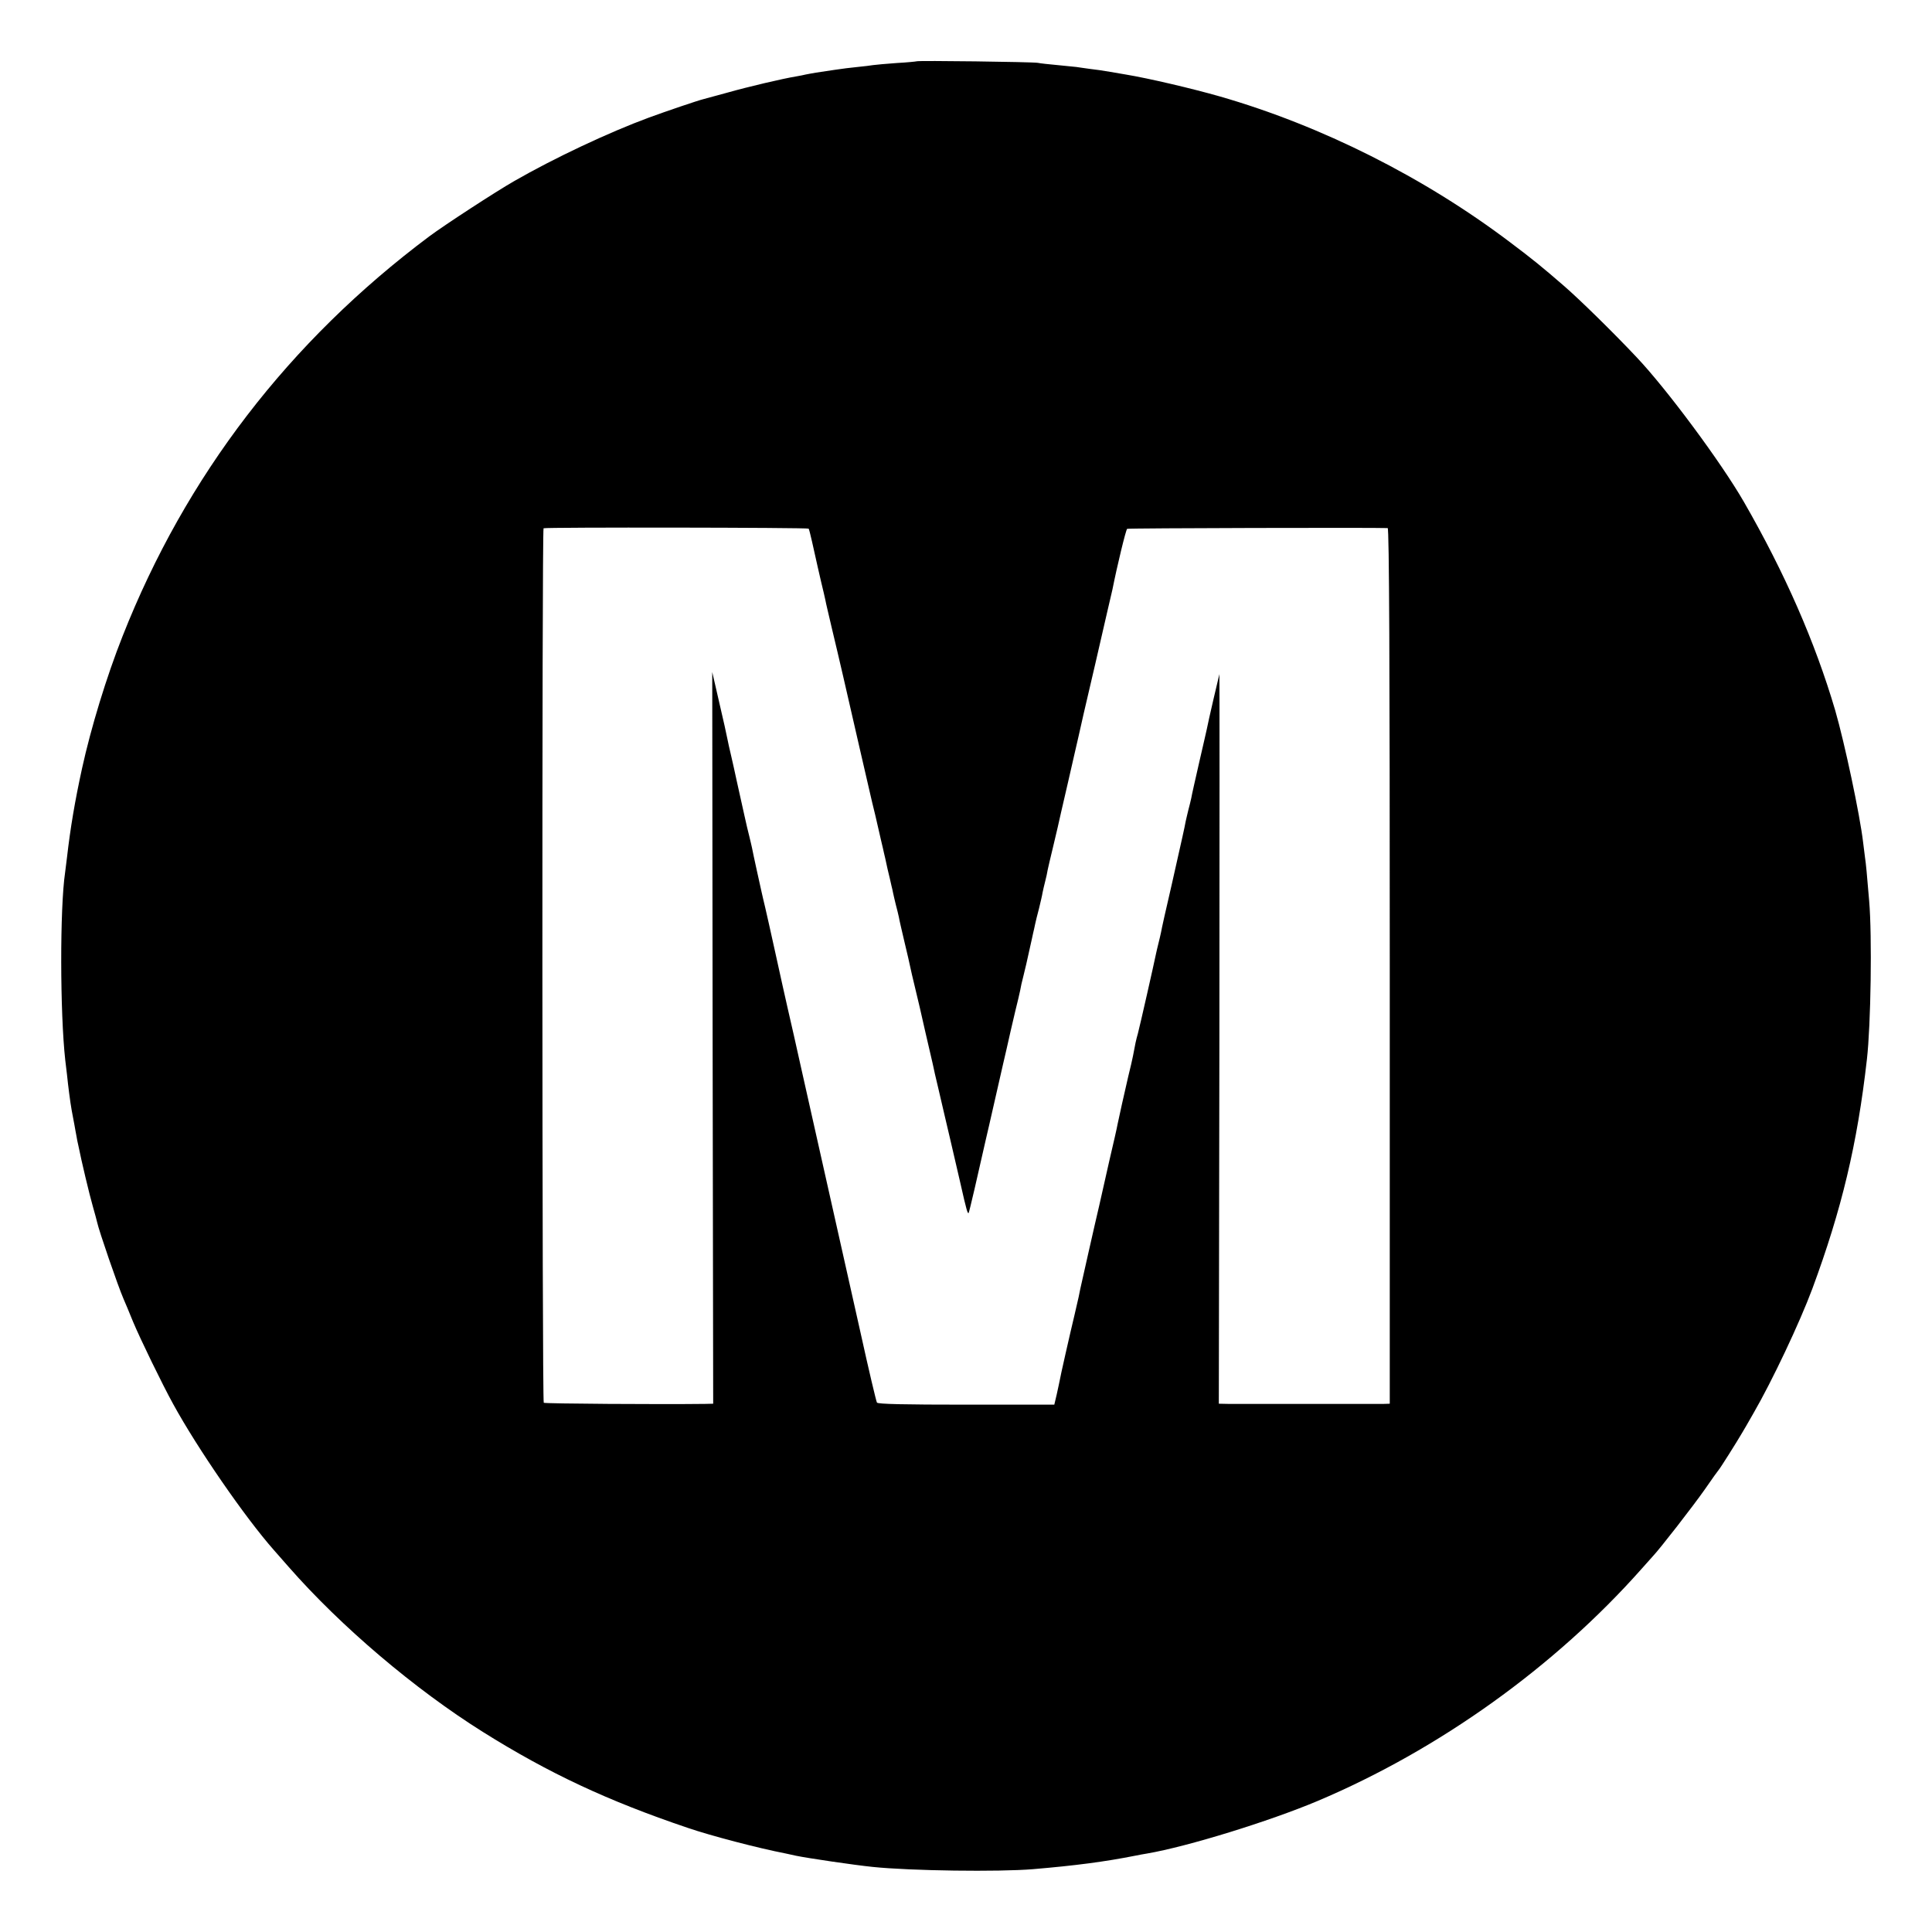 <?xml version="1.0" standalone="no"?>
<!DOCTYPE svg PUBLIC "-//W3C//DTD SVG 20010904//EN"
 "http://www.w3.org/TR/2001/REC-SVG-20010904/DTD/svg10.dtd">
<svg version="1.0" xmlns="http://www.w3.org/2000/svg"
 width="1024pt" height="1024pt" viewBox="0 0 1024 1024"
 preserveAspectRatio="xMidYMid meet">
<g transform="translate(0,1024) scale(0.1,-0.1)"
fill="#000000" stroke="none">
<path d="M4858 9915 c-2 -1 -49 -6 -105 -9 -55 -4 -112 -9 -125 -11 -12 -2
-50 -7 -83 -10 -33 -3 -87 -10 -120 -15 -33 -5 -78 -12 -100 -15 -22 -4 -47
-8 -55 -10 -8 -2 -31 -7 -50 -10 -68 -11 -256 -55 -365 -86 -60 -16 -117 -32
-125 -34 -33 -8 -200 -65 -290 -98 -212 -78 -503 -215 -715 -337 -98 -56 -371
-234 -450 -293 -744 -557 -1290 -1269 -1625 -2118 -86 -217 -168 -487 -215
-701 -38 -174 -62 -316 -80 -473 -3 -27 -8 -63 -10 -80 -28 -188 -27 -744 1
-995 4 -30 8 -64 9 -75 6 -59 17 -146 25 -190 5 -27 12 -63 15 -80 3 -16 7
-41 10 -55 2 -14 7 -38 11 -55 15 -76 58 -257 76 -319 11 -38 21 -76 23 -85 9
-43 110 -337 140 -406 7 -16 30 -70 50 -120 38 -91 155 -332 213 -437 128
-234 381 -601 533 -773 14 -16 50 -57 79 -90 277 -316 668 -648 1030 -875 348
-218 659 -364 1085 -508 123 -42 371 -107 520 -136 17 -4 41 -9 55 -12 63 -13
307 -49 405 -59 202 -21 669 -27 850 -12 224 19 379 39 545 72 14 3 41 8 60
11 215 37 649 171 905 279 643 272 1257 712 1716 1230 24 27 50 56 58 65 40
42 216 269 277 356 37 54 71 101 74 104 5 4 98 151 125 198 6 9 32 55 59 102
99 171 245 480 312 660 155 419 238 765 289 1215 21 183 28 653 12 840 -12
144 -17 198 -22 230 -2 17 -7 53 -10 80 -17 146 -98 527 -148 700 -107 363
-267 728 -484 1105 -121 210 -409 598 -568 766 -125 133 -306 310 -386 379
-114 99 -167 142 -284 230 -456 345 -1001 619 -1540 774 -147 42 -377 96 -498
116 -12 2 -49 8 -82 14 -33 6 -82 13 -110 16 -27 4 -59 8 -70 10 -11 1 -56 6
-100 10 -44 4 -91 9 -105 12 -30 5 -637 13 -642 8z m-572 -2477 c2 -2 10 -33
18 -69 12 -55 48 -215 62 -271 2 -10 6 -28 9 -40 2 -13 18 -79 34 -148 17 -69
43 -183 60 -255 16 -71 55 -240 86 -375 31 -135 58 -252 60 -260 2 -8 12 -53
24 -100 11 -47 25 -107 31 -135 7 -27 13 -57 15 -65 2 -8 11 -46 19 -85 9 -38
19 -79 21 -90 3 -11 7 -29 9 -40 2 -11 9 -38 14 -60 6 -22 13 -51 16 -65 2
-14 16 -73 30 -133 14 -59 28 -118 30 -130 2 -12 14 -62 26 -112 12 -49 23
-97 25 -105 4 -19 54 -237 62 -270 3 -14 8 -33 10 -44 2 -10 12 -57 24 -105
11 -47 26 -113 34 -146 8 -33 23 -98 34 -145 11 -47 34 -146 51 -220 33 -147
39 -165 44 -159 3 3 51 210 91 389 2 8 27 116 55 240 28 124 53 232 55 240 13
60 29 127 46 200 12 47 23 96 26 110 2 14 10 50 18 80 8 30 21 89 30 130 9 41
19 84 21 95 3 11 7 31 10 45 3 14 12 52 21 85 8 33 17 71 19 85 3 14 9 41 14
60 5 19 11 46 13 60 3 14 15 66 27 115 12 50 23 99 26 110 2 11 27 119 55 240
28 121 52 229 55 240 2 11 42 187 90 390 47 204 87 379 90 390 25 126 71 316
78 322 3 4 1319 7 1381 4 8 -1 11 -719 11 -2321 l0 -2320 -31 -1 c-40 0 -766
0 -827 0 l-48 1 3 1934 c1 1064 1 1934 0 1933 -1 -2 -60 -254 -67 -293 -2 -11
-21 -91 -41 -179 -20 -88 -39 -171 -41 -185 -3 -14 -10 -43 -16 -65 -5 -22
-12 -49 -14 -60 -8 -43 -12 -59 -74 -335 -29 -124 -54 -236 -56 -250 -3 -14
-9 -41 -14 -60 -5 -19 -11 -46 -14 -60 -9 -45 -85 -381 -95 -418 -10 -35 -14
-54 -26 -119 -3 -16 -14 -64 -25 -108 -21 -89 -49 -217 -57 -255 -2 -14 -22
-101 -44 -195 -21 -93 -45 -199 -53 -235 -9 -36 -33 -144 -55 -240 -22 -96
-42 -186 -45 -200 -4 -21 -10 -52 -31 -140 -22 -91 -78 -338 -79 -350 -2 -8
-8 -40 -15 -70 l-13 -55 -467 0 c-328 0 -468 3 -473 11 -4 6 -44 175 -88 375
-45 200 -83 371 -85 379 -5 24 -225 1003 -230 1025 -17 77 -58 260 -70 310
-11 48 -38 169 -70 315 -2 8 -15 69 -30 135 -15 66 -28 124 -30 130 -1 5 -5
21 -8 35 -7 31 -46 207 -51 235 -2 11 -9 38 -14 60 -6 22 -18 74 -27 115 -9
41 -18 82 -20 90 -2 8 -11 49 -20 90 -9 41 -22 102 -30 135 -8 33 -17 74 -20
90 -3 17 -22 103 -43 192 l-37 161 2 -1939 3 -1939 -43 -1 c-234 -3 -850 1
-855 6 -9 9 -10 4629 -1 4635 8 6 1399 4 1405 -2z"/>
</g>
</svg>
